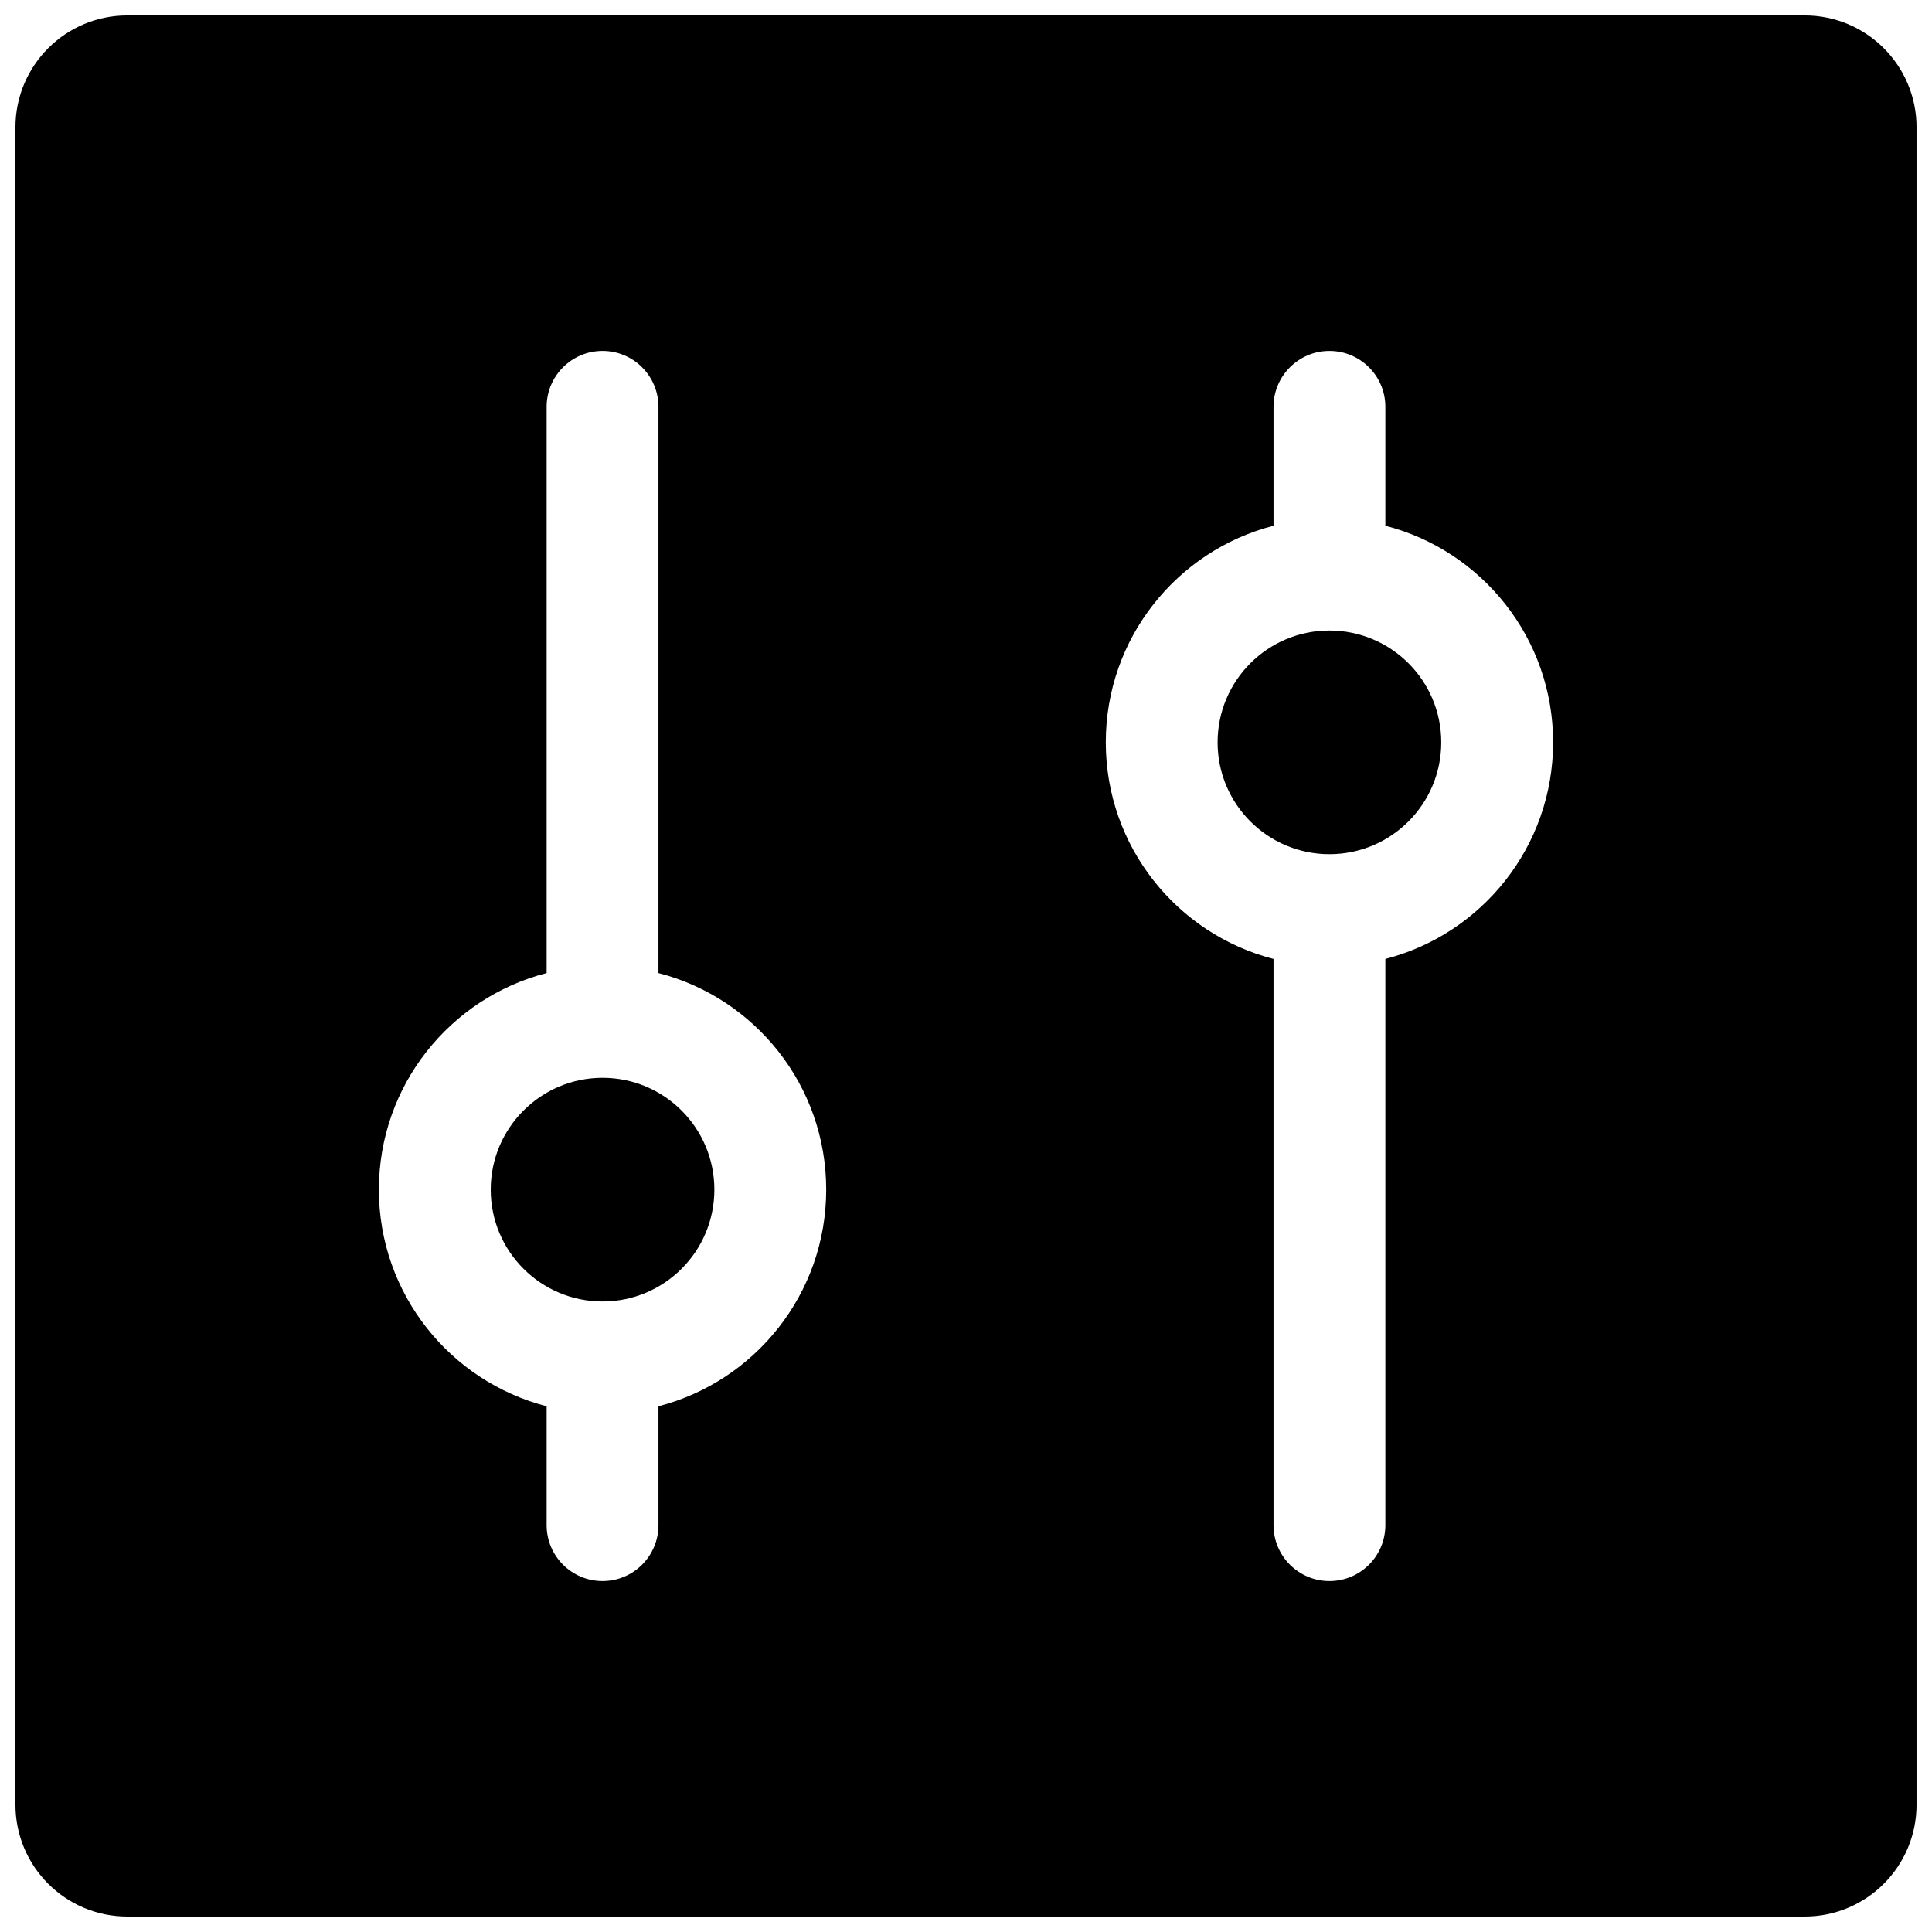 <?xml version="1.0" encoding="UTF-8"?>
<!-- Uploaded to: ICON Repo, www.iconrepo.com, Generator: ICON Repo Mixer Tools -->
<svg width="800px" height="800px" version="1.1" viewBox="144 144 512 512" xmlns="http://www.w3.org/2000/svg">
 <defs>
  <clipPath id="a">
   <path d="m148.09 148.09h503.81v503.81h-503.81z"/>
  </clipPath>
 </defs>
 <g clip-path="url(#a)">
  <path d="m177.73 148.09h444.54c16.371 0 29.637 13.27 29.637 29.637v444.54c0 16.371-13.266 29.637-29.637 29.637h-444.54c-16.367 0-29.637-13.266-29.637-29.637v-444.54c0-16.367 13.27-29.637 29.637-29.637zm303.77 103.73v31.504c-25.562 6.578-44.453 29.785-44.453 57.402 0 27.617 18.891 50.824 44.453 57.406v150.05c0 8.184 6.637 14.816 14.82 14.816s14.816-6.633 14.816-14.816v-150.05c25.562-6.582 44.453-29.789 44.453-57.406 0-27.617-18.891-50.824-44.453-57.402v-31.504c0-8.184-6.633-14.82-14.816-14.82s-14.82 6.637-14.82 14.82zm-237.09 207.45c0 27.617 18.891 50.824 44.453 57.406v31.504c0 8.184 6.637 14.816 14.82 14.816s14.816-6.633 14.816-14.816v-31.504c25.562-6.582 44.453-29.789 44.453-57.406 0-27.617-18.891-50.824-44.453-57.402v-150.05c0-8.184-6.633-14.82-14.816-14.82s-14.82 6.637-14.82 14.82v150.05c-25.562 6.578-44.453 29.785-44.453 57.402zm59.273 29.637c-16.367 0-29.637-13.27-29.637-29.637 0-16.367 13.27-29.637 29.637-29.637 16.367 0 29.633 13.27 29.633 29.637 0 16.367-13.266 29.637-29.633 29.637zm192.63-118.54c-16.367 0-29.637-13.27-29.637-29.637 0-16.367 13.27-29.637 29.637-29.637 16.367 0 29.633 13.27 29.633 29.637 0 16.367-13.266 29.637-29.633 29.637z"/>
 </g>
</svg>